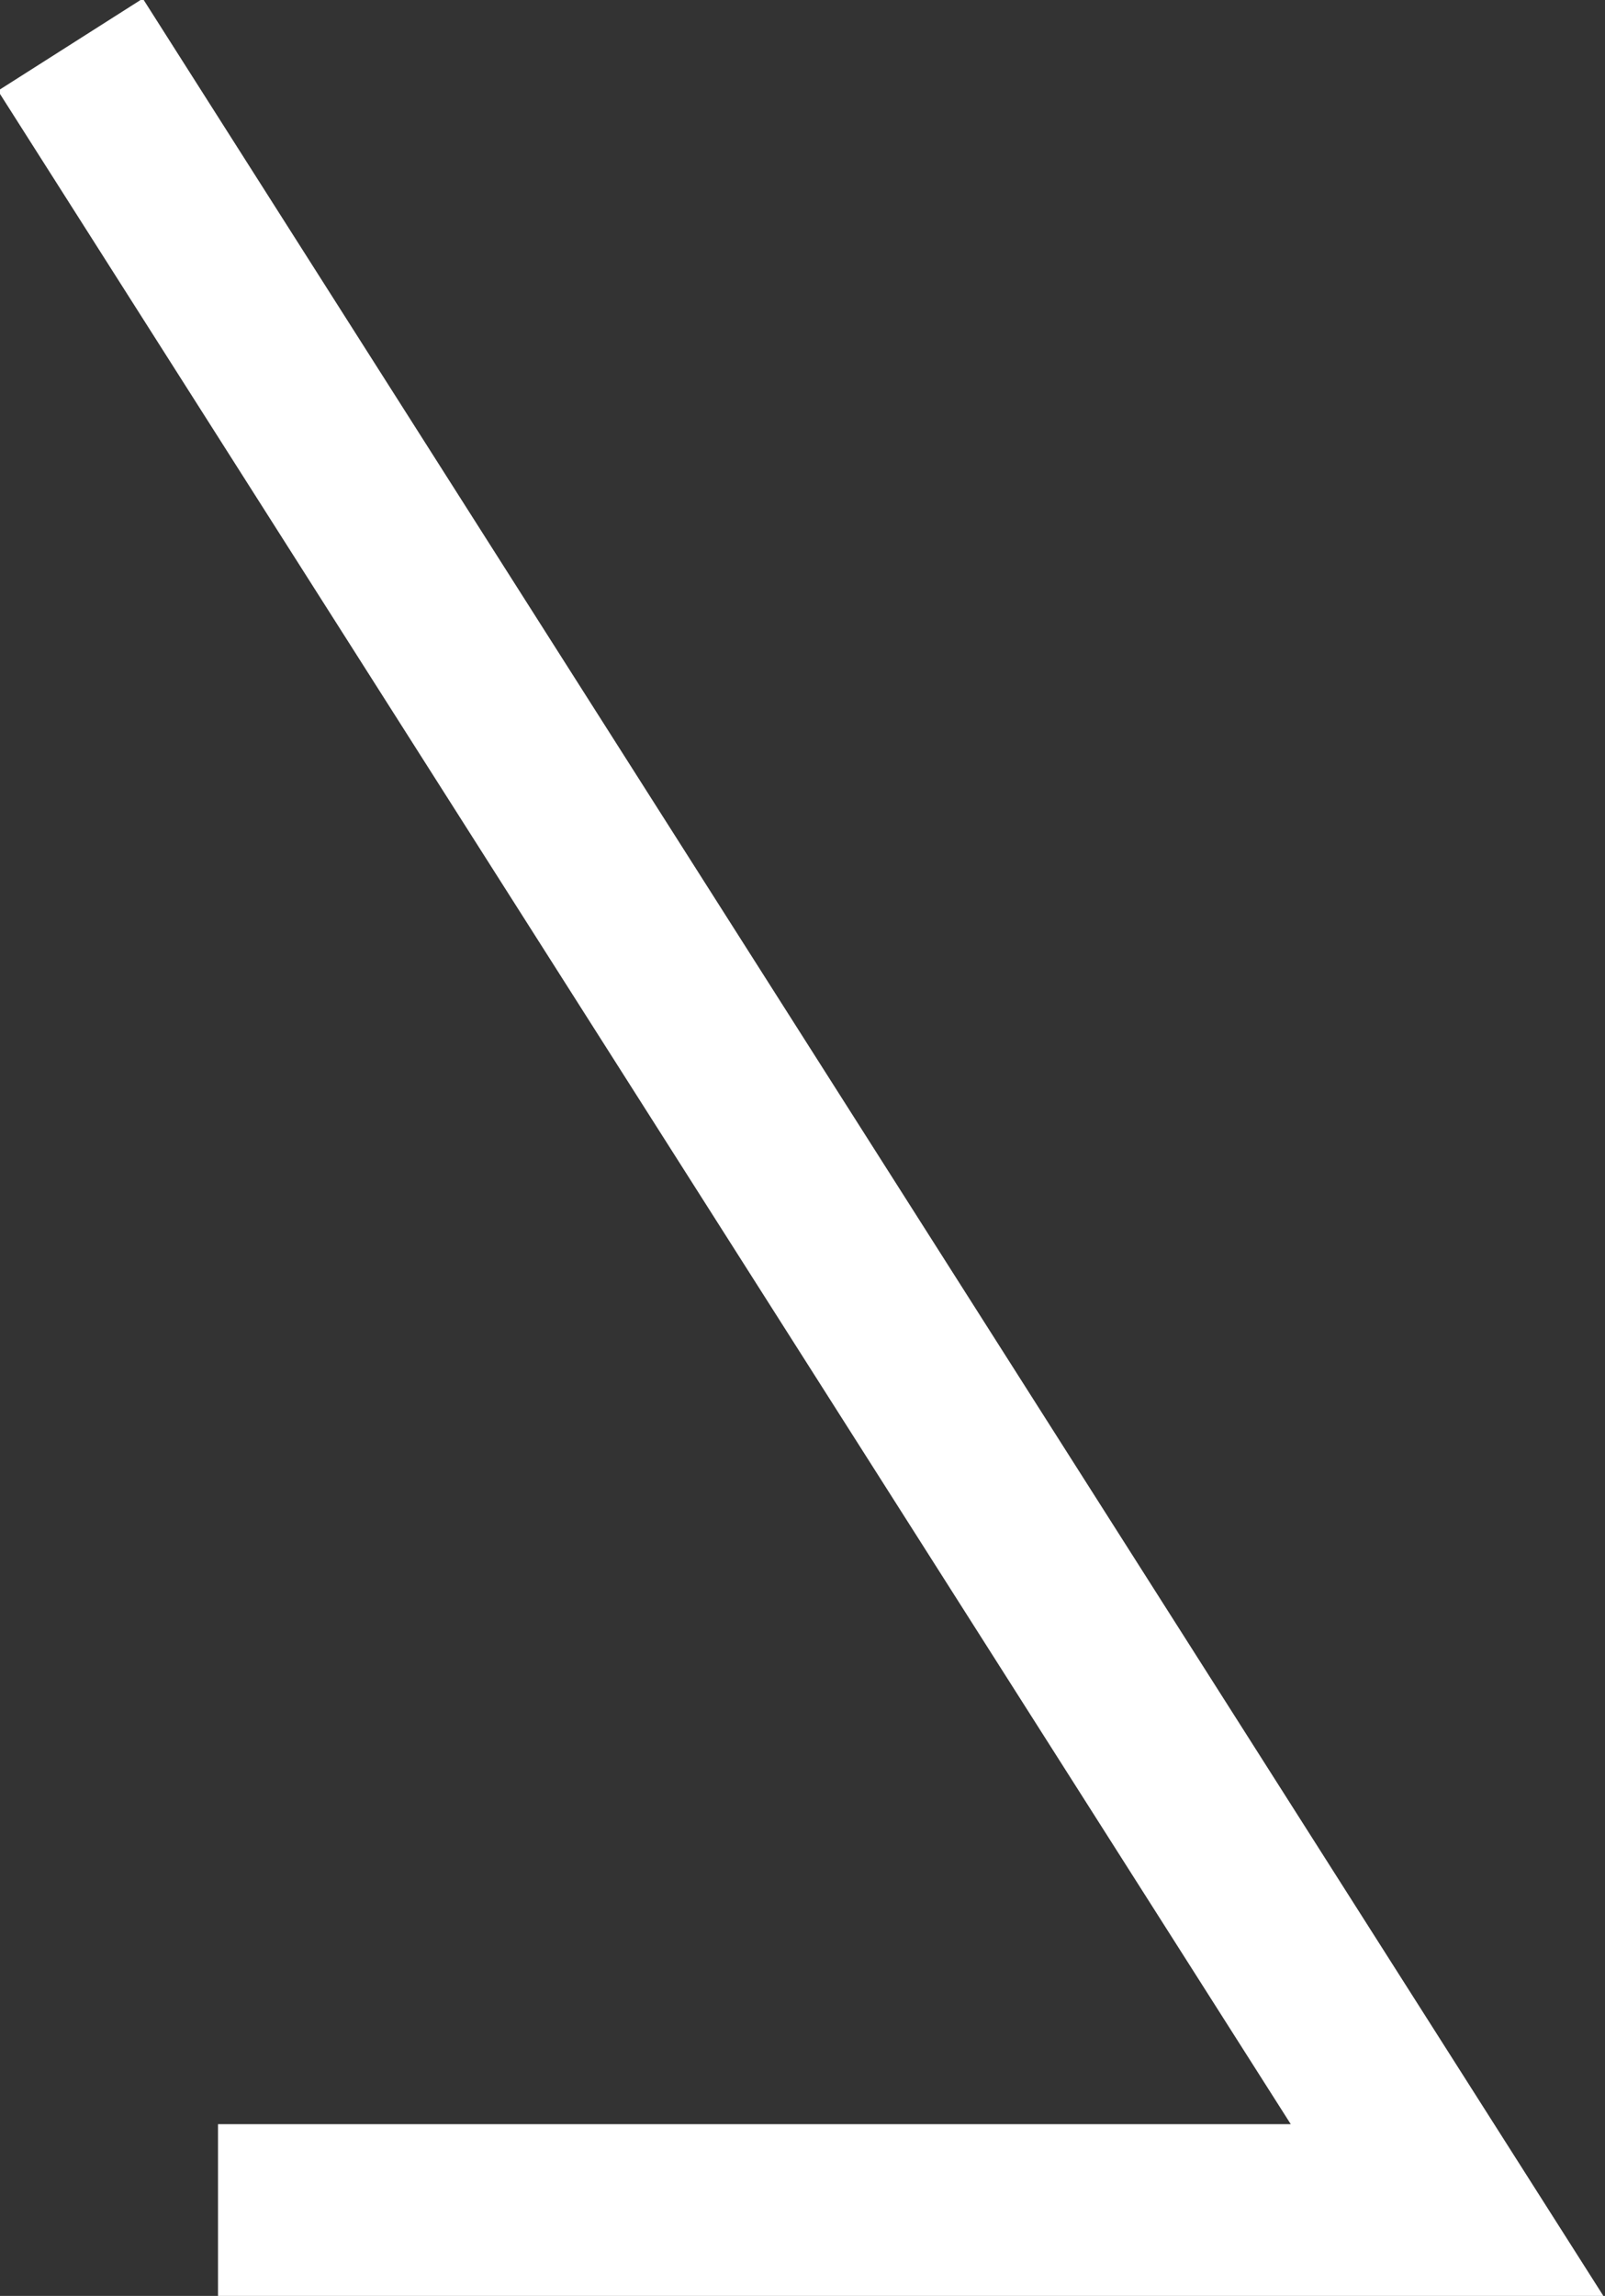 <svg xmlns="http://www.w3.org/2000/svg" width="9.35" height="13.37" viewBox="0 0 9.35 13.37">
<rect x="0" y="0" width="9.35" height="13.37" fill="#333333" stroke="none"/>
<defs>
<style>
      .cls-1 {
        fill: none;
        stroke: #fff;
        stroke-width: 1px;
        fill-rule: evenodd;
      }
    </style>
</defs>
<path id="形状_1" data-name="形状 1" class="cls-1" d="M1731.36,1148.53h7.16l-8.02-12.61" transform="translate(-1730.09 -1135.66)"/>
</svg>
